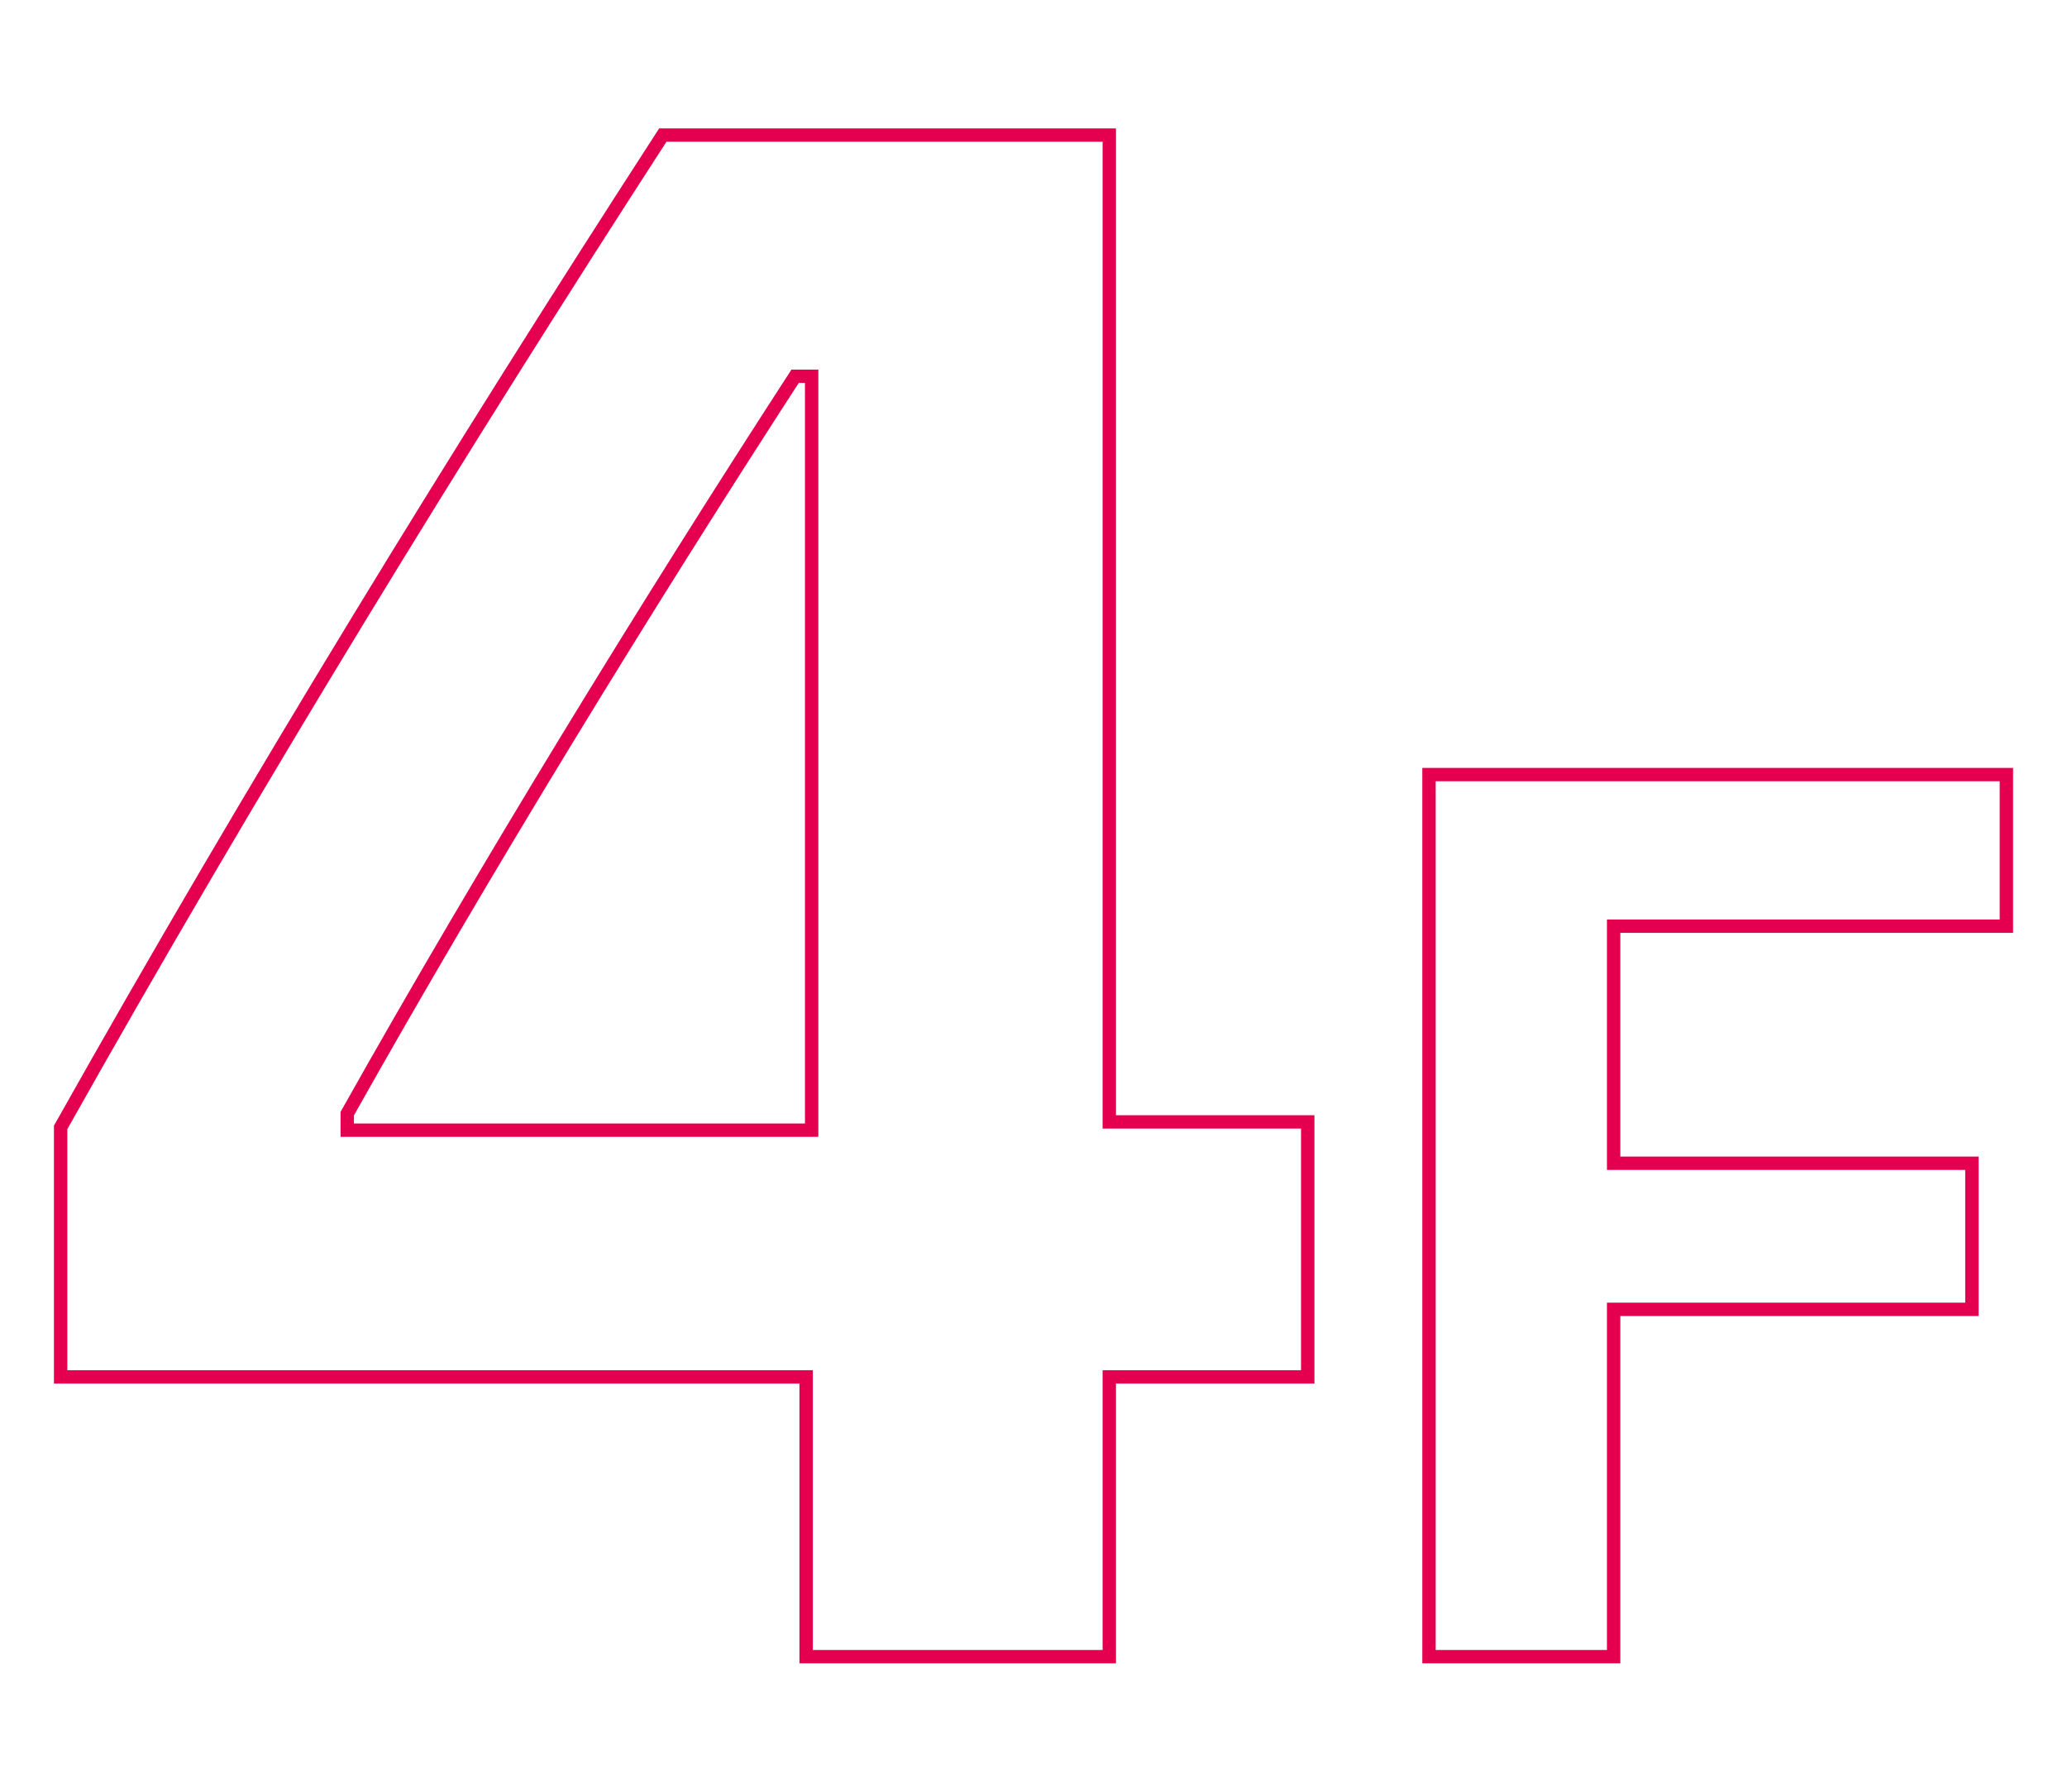 <?xml version="1.0" encoding="utf-8"?>
<!-- Generator: Adobe Illustrator 26.2.1, SVG Export Plug-In . SVG Version: 6.00 Build 0)  -->
<svg version="1.1" id="レイヤー_1" xmlns="http://www.w3.org/2000/svg" xmlns:xlink="http://www.w3.org/1999/xlink" x="0px"
	 y="0px" width="150px" height="130px" viewBox="0 0 150 130" style="enable-background:new 0 0 150 130;" xml:space="preserve">
<g>
	<g>
		<g>
			<g>
				<path style="fill:none;stroke:#E5004F;stroke-width:0.971;stroke-miterlimit:10;" d="M58.5,99.9H4.4V81.8
					c14-24.9,29-49.3,43.7-72h32.4v71.6h14.4v18.5H80.5v20.3h-22V99.9z M58.9,82V27.3h-1.2C47,43.8,35.2,63,25.2,80.8V82H58.9z"/>
				<path style="fill:none;stroke:#E5004F;stroke-width:0.971;stroke-miterlimit:10;" d="M103.7,56.2h41.9v11h-28.5v17.2h26V95h-26
					v25.2h-13.4V56.2z"/>
			</g>
		</g>
	</g>
</g>
</svg>
